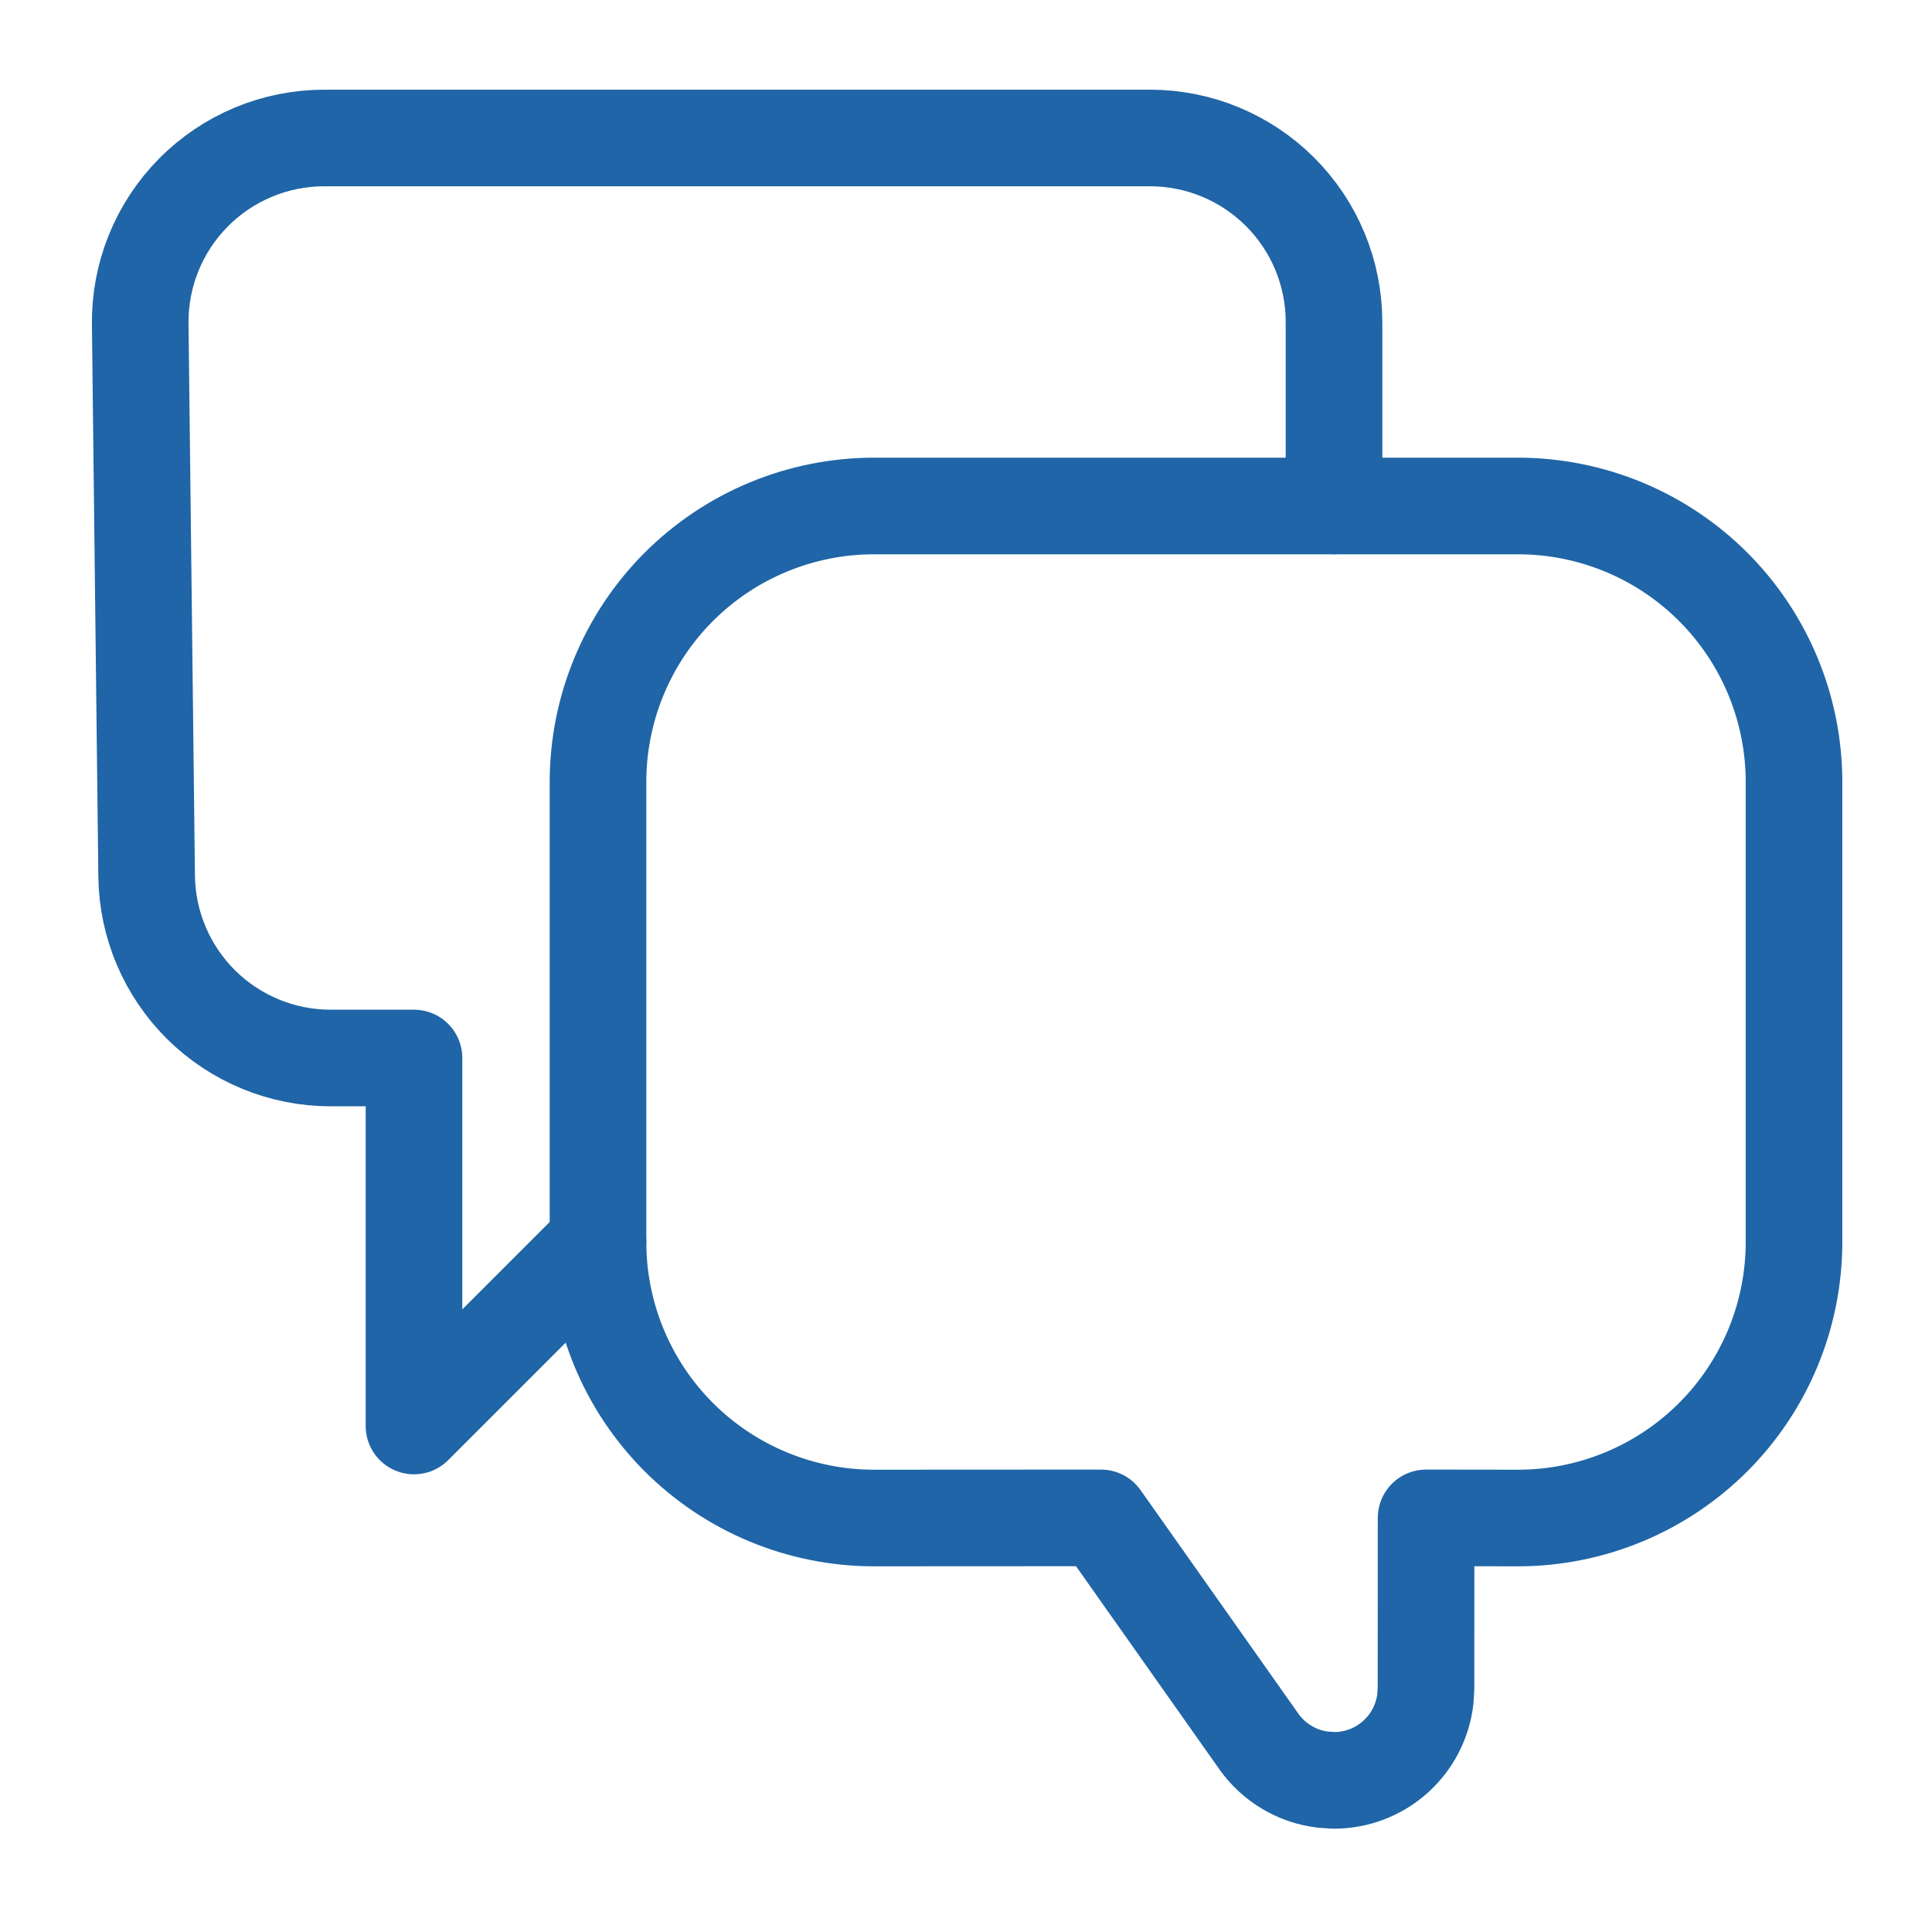 <svg width="50" height="50" viewBox="0 0 50 50" fill="none" xmlns="http://www.w3.org/2000/svg">
<path fill-rule="evenodd" clip-rule="evenodd" d="M22.619 13.095C20.725 13.095 18.908 13.848 17.568 15.187C16.229 16.527 15.476 18.344 15.476 20.238V32.143C15.476 34.037 16.229 35.854 17.568 37.194C18.908 38.533 20.725 39.286 22.619 39.286L28.495 39.283L32.579 45.069C32.771 45.34 33.017 45.568 33.303 45.738C33.588 45.909 33.906 46.017 34.236 46.057L34.524 46.076C35.107 46.076 35.67 45.862 36.106 45.474C36.542 45.086 36.82 44.551 36.888 43.971L36.905 43.695L36.907 39.283L39.286 39.286C41.18 39.286 42.997 38.533 44.337 37.194C45.676 35.854 46.429 34.037 46.429 32.143V20.238C46.429 18.344 45.676 16.527 44.337 15.187C42.997 13.848 41.18 13.095 39.286 13.095H22.619Z" stroke="#1F65A7" stroke-width="2.5" stroke-linecap="round" stroke-linejoin="round"/>
<path d="M15.476 32.143L10.714 36.905V27.381H8.557C7.304 27.381 6.101 26.887 5.209 26.006C4.318 25.124 3.81 23.927 3.795 22.674L3.629 8.388C3.621 7.758 3.739 7.133 3.975 6.549C4.211 5.965 4.561 5.433 5.004 4.985C5.447 4.537 5.974 4.182 6.555 3.939C7.137 3.696 7.761 3.571 8.391 3.571H29.762C31.025 3.571 32.236 4.073 33.129 4.966C34.022 5.859 34.524 7.07 34.524 8.333V13.095" stroke="#1F65A7" stroke-width="2.5" stroke-linecap="round" stroke-linejoin="round"/>
</svg>
